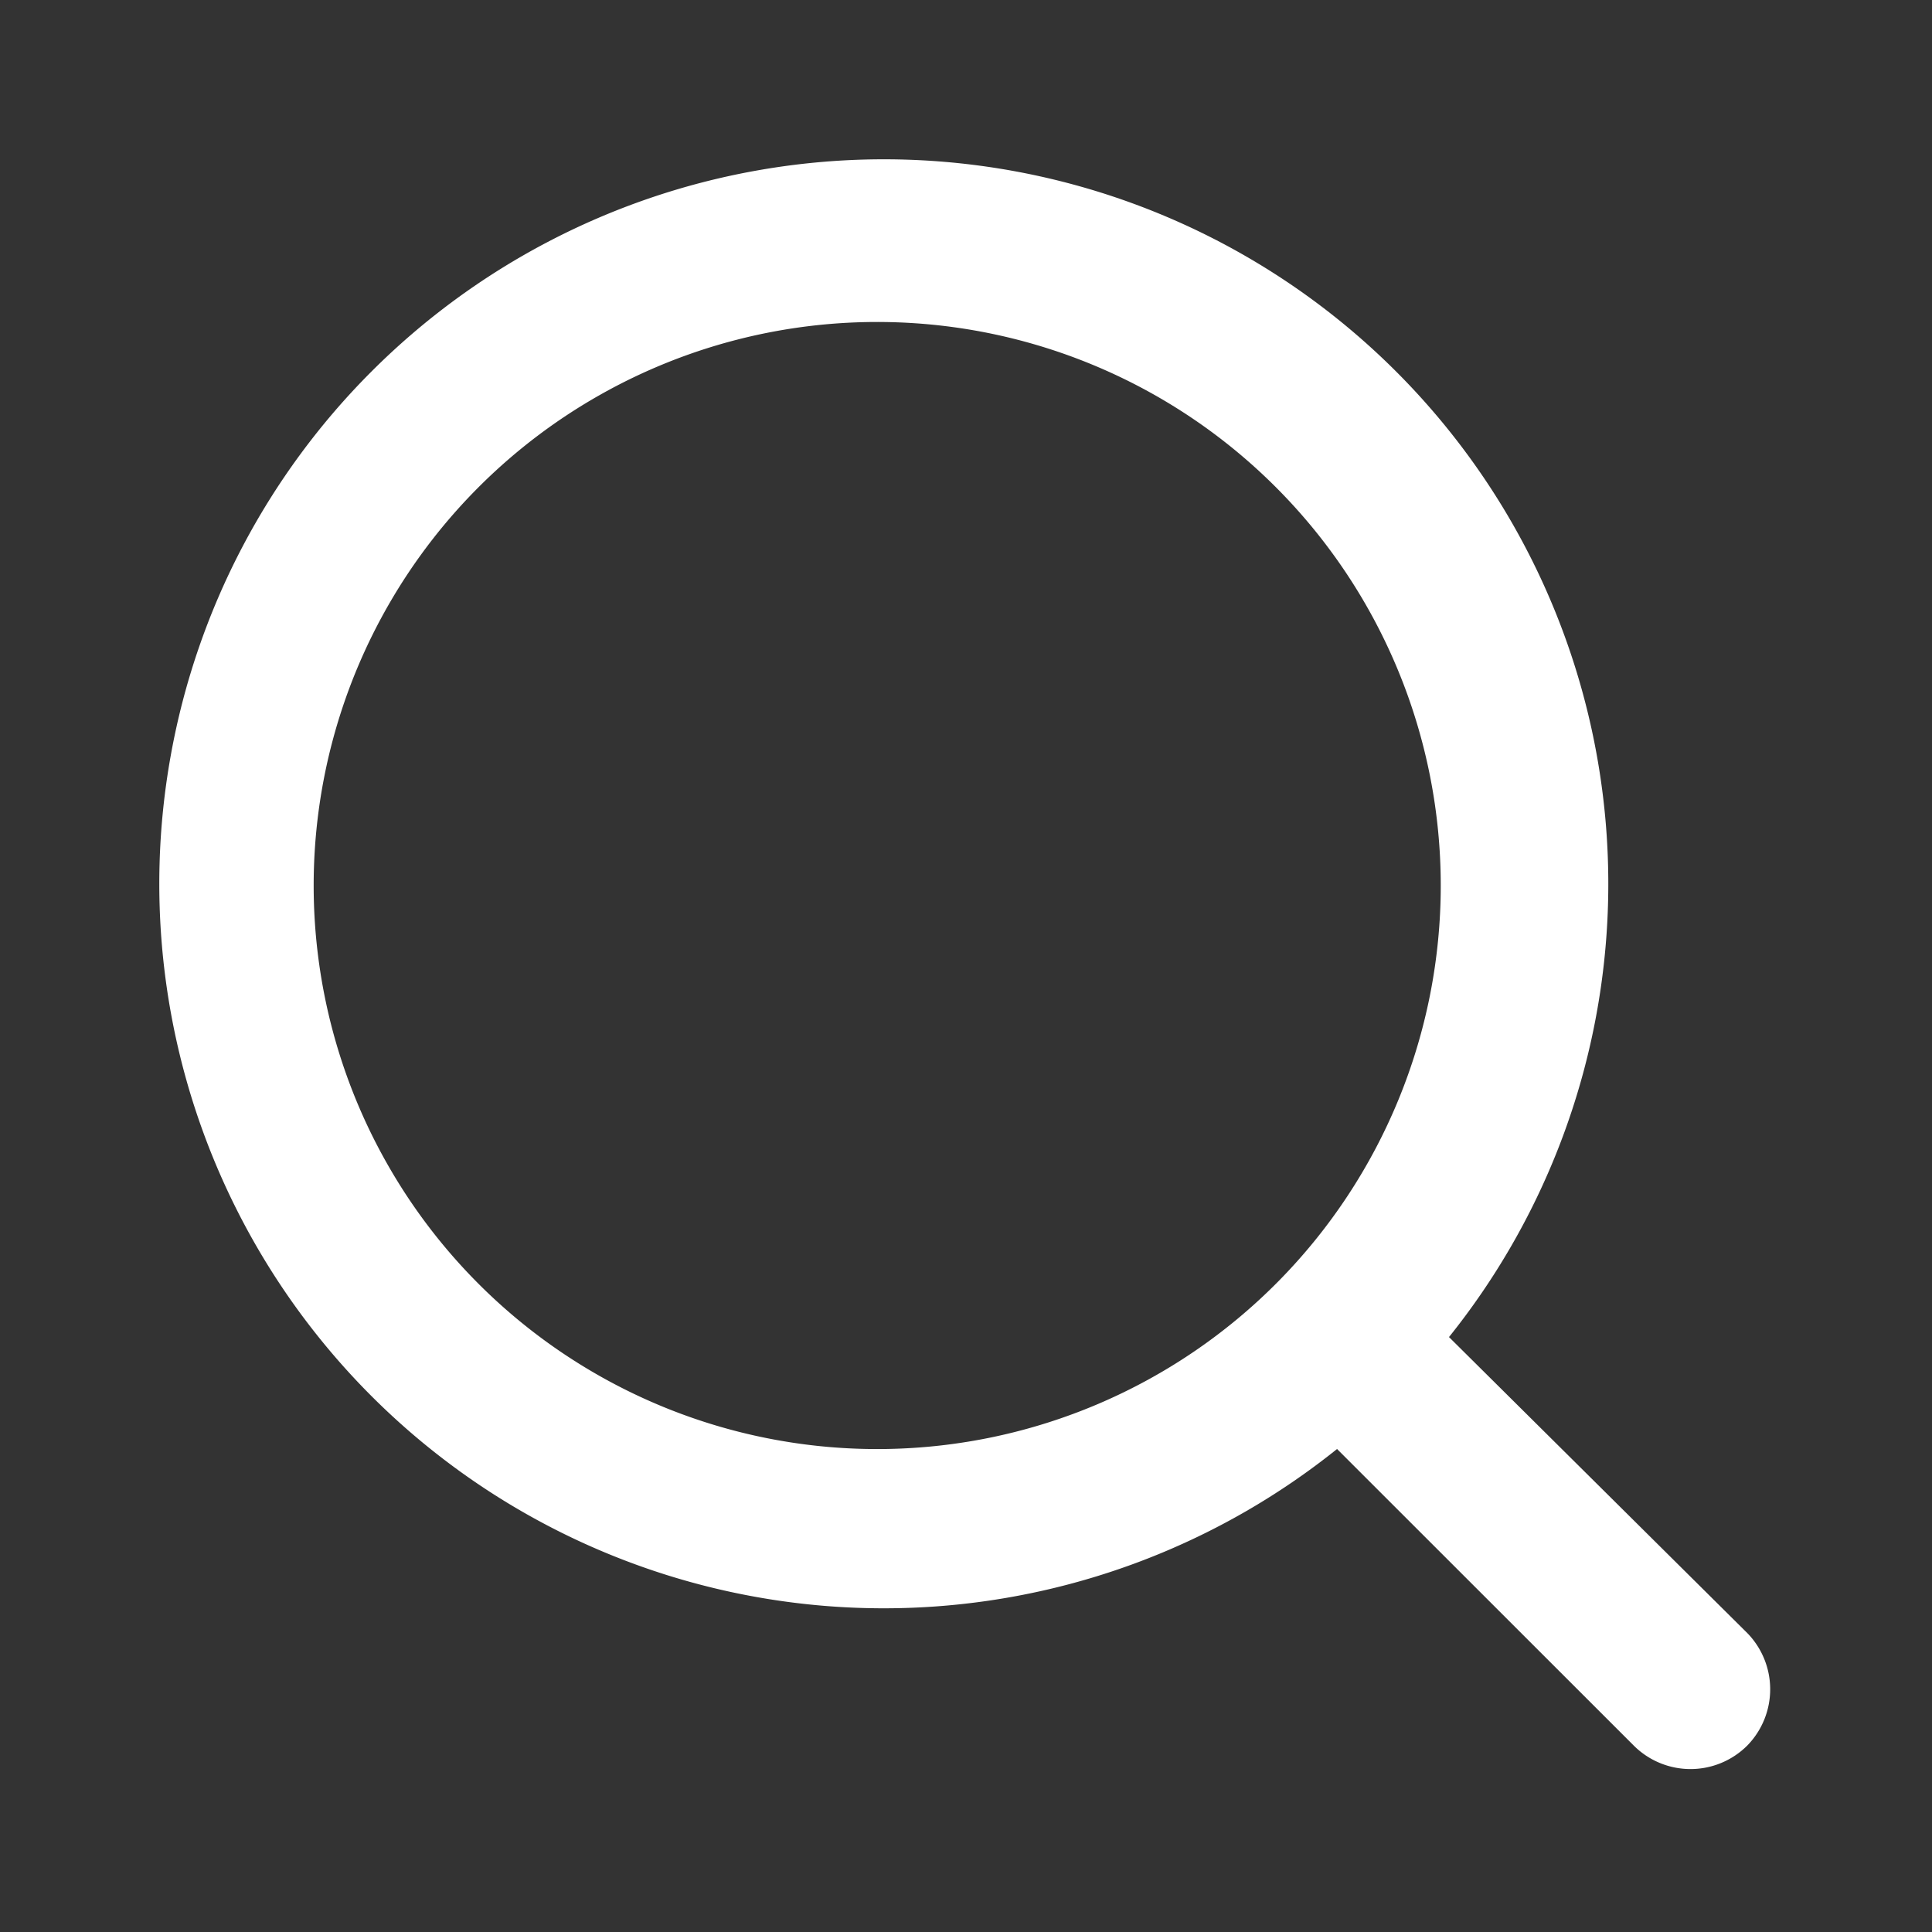 <svg width="16" height="16" fill="none" xmlns="http://www.w3.org/2000/svg"><rect width="100%" height="100%" fill="#333333" stroke="none"/><path d="M14.473 13.527 12 11.073a6 6 0 1 0-.927.927l2.454 2.453a.665.665 0 0 0 .946 0 .667.667 0 0 0 0-.926zM7.333 12a4.667 4.667 0 1 1 0-9.333 4.667 4.667 0 0 1 0 9.333z" fill="#fff"/></svg>